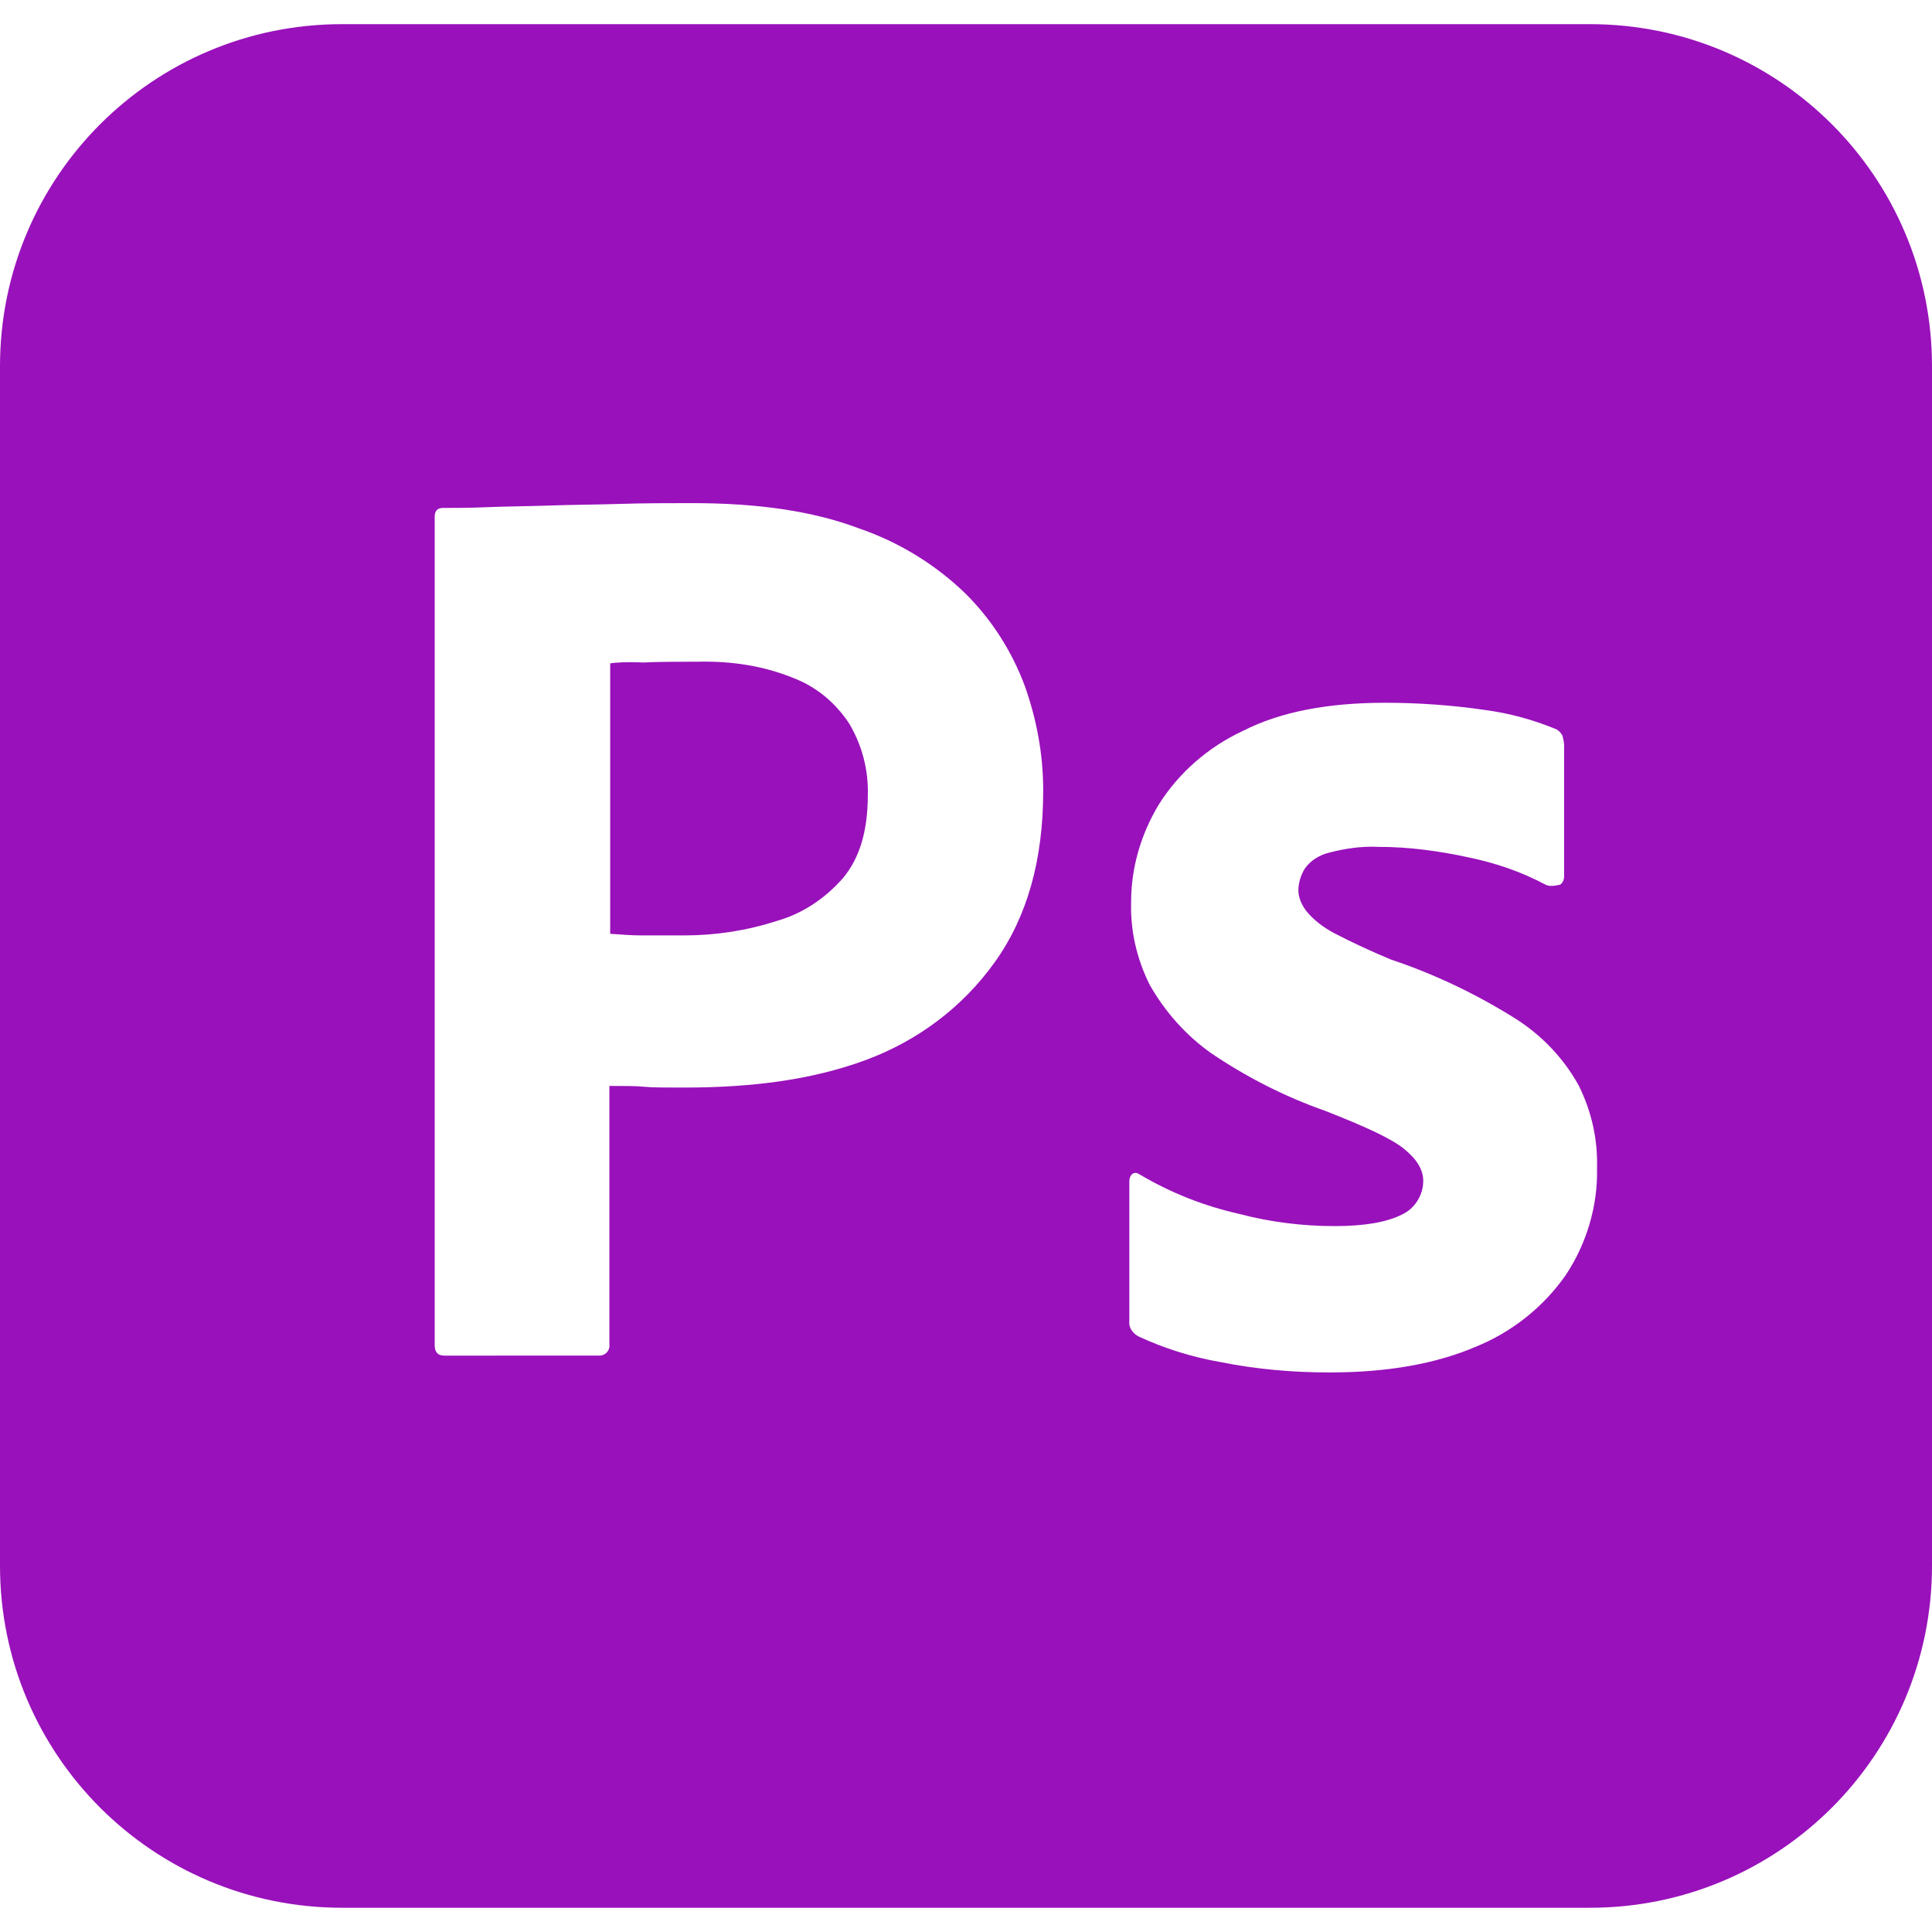 <svg role="img" width="32px" height="32px" viewBox="0 0 24 24" xmlns="http://www.w3.org/2000/svg"><title>Adobe Photoshop</title><path fill="#91b5a" d="M9.85 8.42c-.37-.15-.77-.21-1.18-.2-.26 0-.49 0-.68.01-.2-.01-.34 0-.41.01v3.36c.14.01.27.02.39.02h.53c.39 0 .78-.06 1.15-.18.32-.09.6-.28.82-.53.21-.25.31-.59.31-1.03.01-.31-.07-.62-.23-.89-.17-.26-.41-.46-.7-.57zM19.75.3H4.25C1.9.3 0 2.2 0 4.55v14.899c0 2.35 1.9 4.25 4.25 4.25h15.5c2.35 0 4.25-1.9 4.25-4.25V4.55C24 2.2 22.1.3 19.75.3zm-7.391 11.65c-.399.56-.959.98-1.609 1.22-.68.25-1.43.34-2.25.34-.24 0-.4 0-.5-.01s-.24-.01-.43-.01v3.209c.01.07-.04.131-.11.141H5.52c-.08 0-.12-.041-.12-.131V6.42c0-.07.03-.11.1-.11.17 0 .33 0 .56-.01.24-.01.49-.01.76-.02s.56-.01.87-.02c.31-.01.61-.01.91-.01.82 0 1.5.1 2.06.31.5.17.96.45 1.34.82.32.32.57.71.73 1.14.149.42.229.85.229 1.3.001.86-.199 1.57-.6 2.13zm7.091 3.89c-.28.4-.671.709-1.12.891-.49.209-1.09.318-1.811.318-.459 0-.91-.039-1.359-.129-.35-.061-.7-.17-1.02-.32-.07-.039-.121-.109-.111-.189v-1.74c0-.029.011-.07.041-.09.029-.02.06-.01.09.01.39.23.8.391 1.24.49.379.1.779.15 1.18.15.38 0 .65-.051.83-.141.16-.07.27-.24.27-.42 0-.141-.08-.27-.24-.4-.16-.129-.489-.279-.979-.471-.51-.18-.979-.42-1.42-.719-.31-.221-.569-.51-.761-.85-.159-.32-.239-.67-.229-1.021 0-.43.12-.84.341-1.21.25-.4.619-.72 1.049-.92.469-.239 1.059-.349 1.769-.349.41 0 .83.03 1.24.09.3.04.59.12.86.23.039.01.08.05.1.09.01.04.02.08.02.12v1.63c0 .04-.02.08-.05.1-.09.02-.14.02-.18 0-.3-.16-.62-.27-.96-.34-.37-.08-.74-.13-1.12-.13-.2-.01-.41.02-.601.07-.129.03-.24.1-.31.2-.05.08-.08.18-.08.27s.04.18.101.26c.09.11.209.2.34.27.229.12.47.23.709.33.541.18 1.061.43 1.541.73.33.209.6.49.789.83.16.318.24.67.23 1.029.011.471-.129.94-.389 1.331z"/></svg>